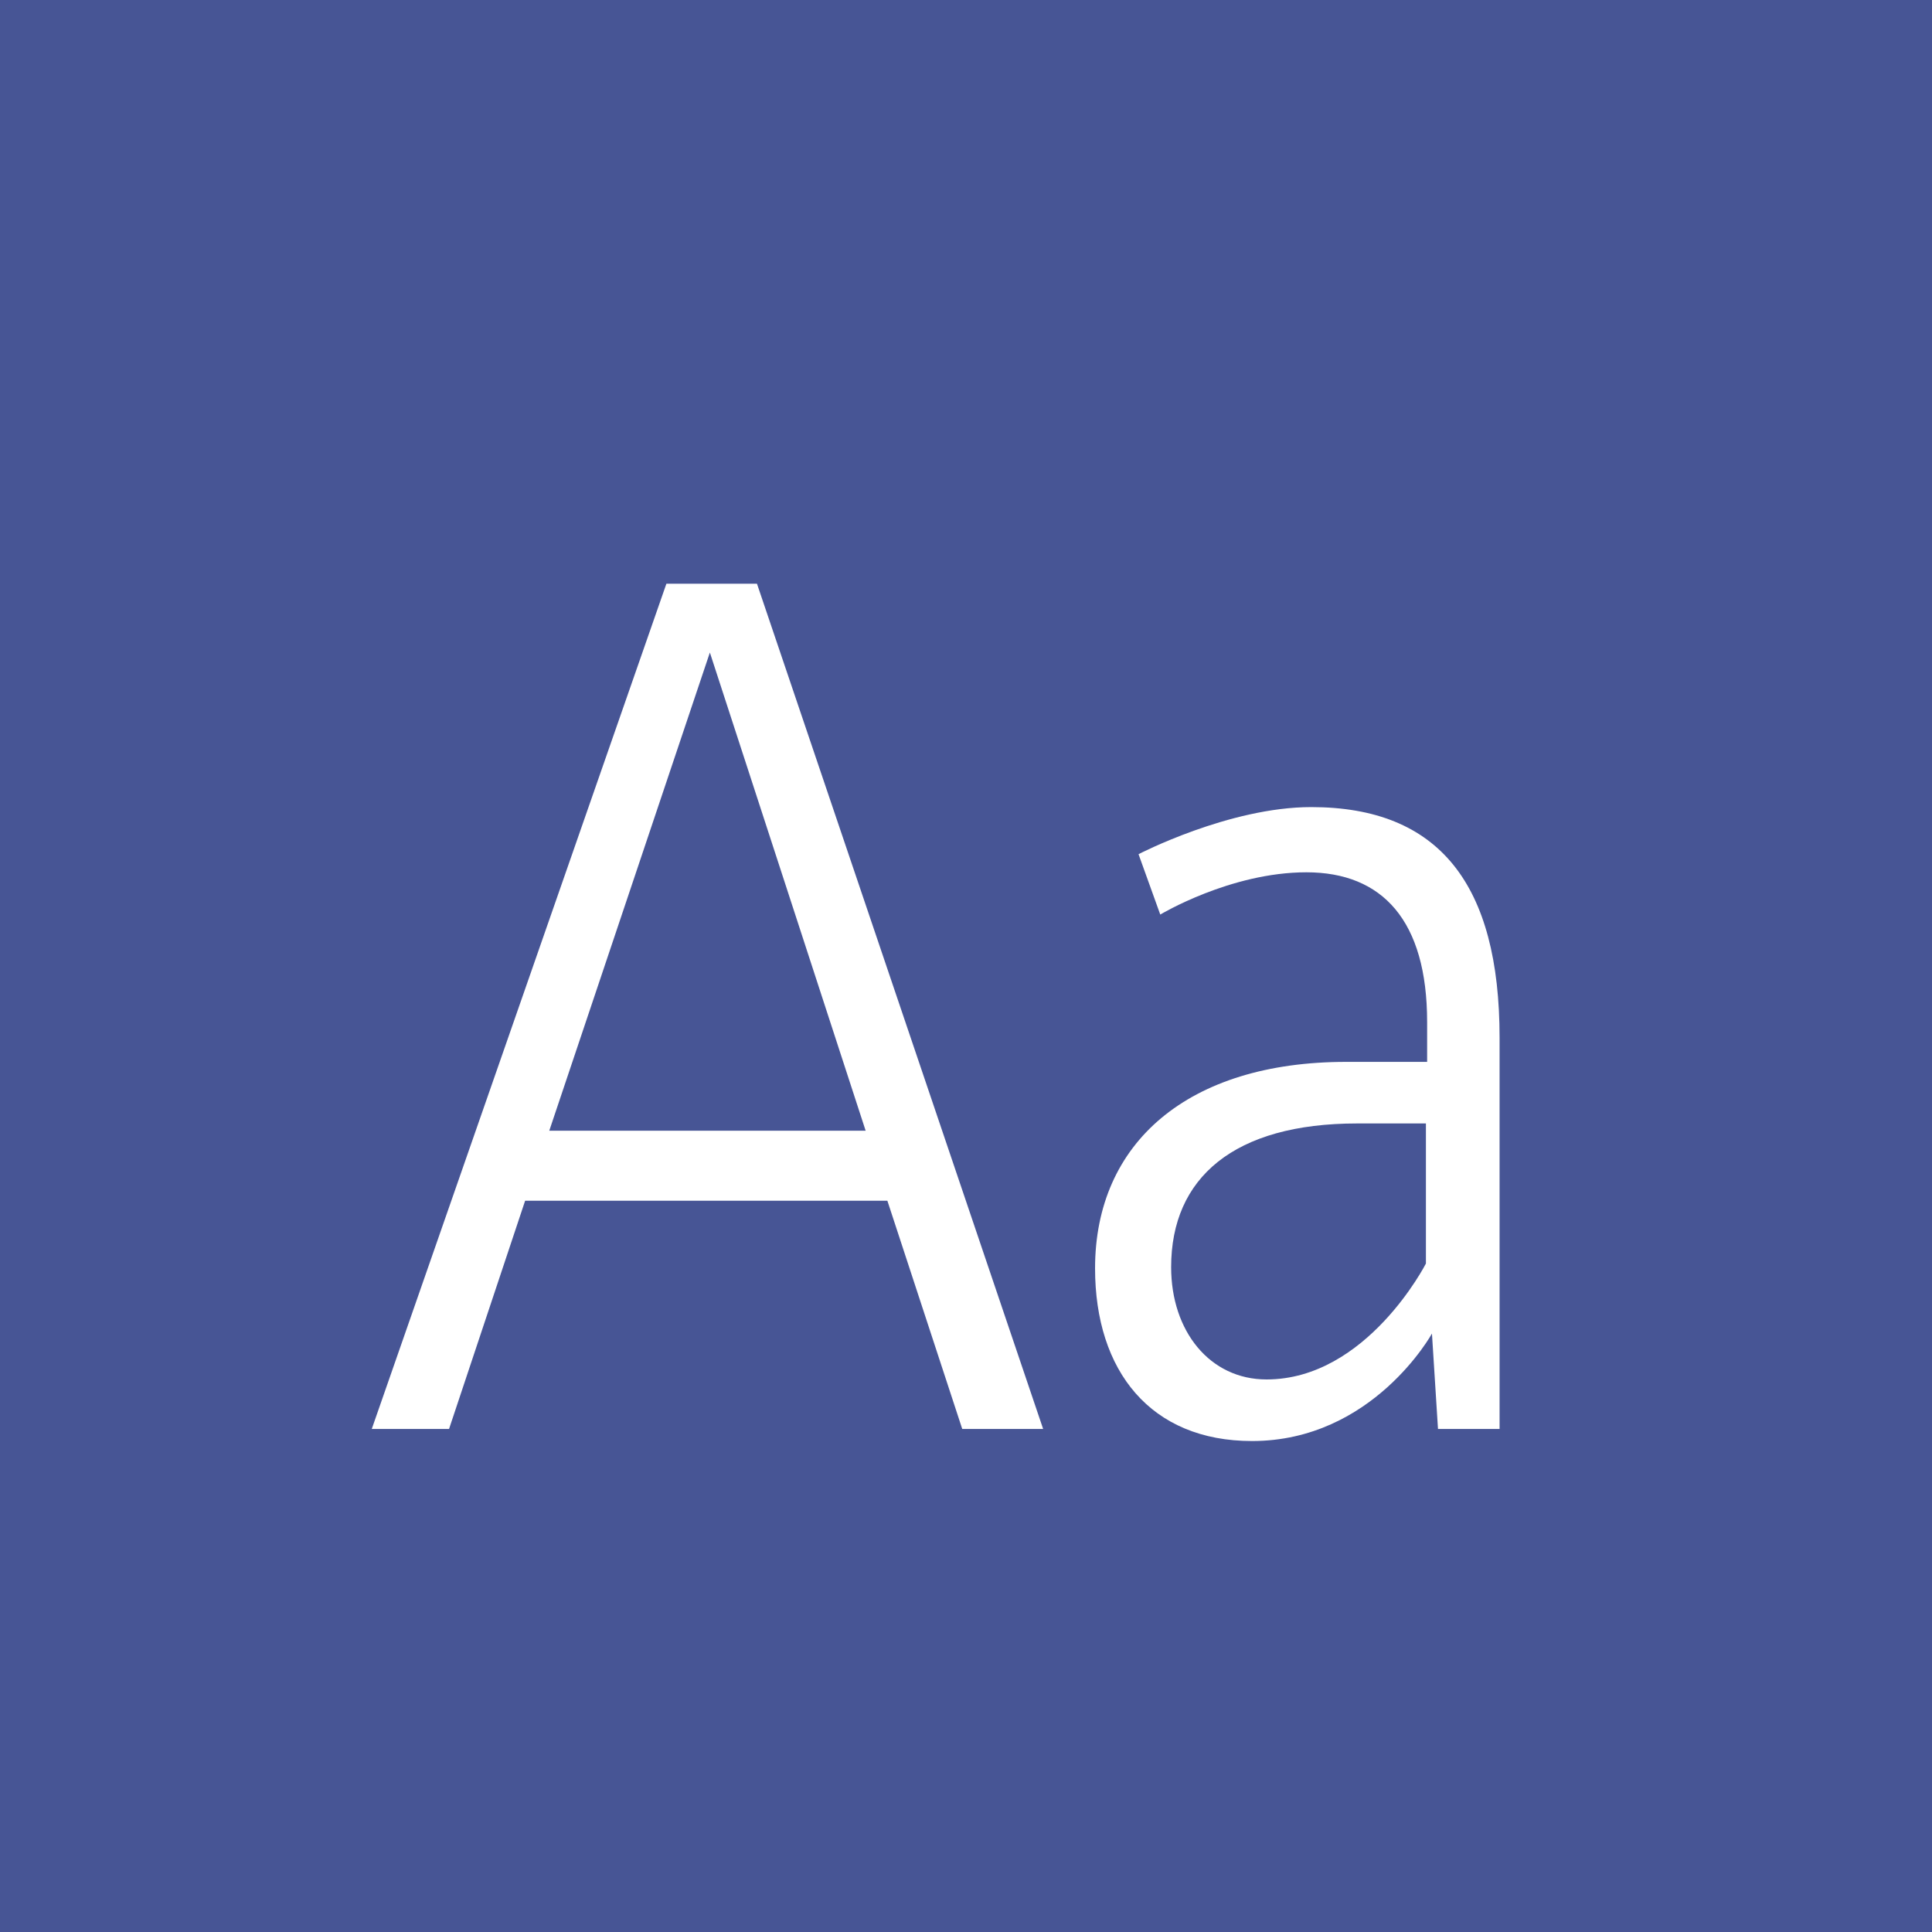 <?xml version="1.0" standalone="no"?><!DOCTYPE svg PUBLIC "-//W3C//DTD SVG 1.1//EN" "http://www.w3.org/Graphics/SVG/1.1/DTD/svg11.dtd"><svg width="100%" height="100%" viewBox="0 0 400 400" version="1.1" xmlns="http://www.w3.org/2000/svg" xmlns:xlink="http://www.w3.org/1999/xlink" xml:space="preserve" style="fill-rule:evenodd;clip-rule:evenodd;stroke-linejoin:round;stroke-miterlimit:1.414;"><g id="Layer1"><rect x="0" y="0" width="400" height="400" style="fill:#475595;"/><g opacity="2.5"><path d="M199.221,295.85l16.75,0l-59.25,-175l-18.75,0l-61,175l16,0l15.75,-47.25l75,0l15.5,47.25ZM113.721,234.1l33.25,-99l32.25,99l-65.5,0Z" style="fill:#fff;fill-rule:nonzero;"/><path d="M271.471,167.1c-17,0 -35.75,9.75 -35.75,9.75l4.5,12.5c0,0 14.5,-8.75 30.25,-8.75c15.75,0 25,10 25,31l0,8.25l-16.75,0c-32.75,0 -52,16.75 -52,42.75c0,21.25 11.5,35.75 32.5,35.75c25,0 37.25,-22.25 37.25,-22.25l1.25,19.75l12.75,0l0,-81c0,-31.75 -12.5,-47.75 -39,-47.75ZM295.221,232.6l0,29c0,0 -12.25,24 -33,24c-11.75,0 -19.75,-10 -19.75,-23.25c0,-18.5 13,-29.75 38.5,-29.75l14.25,0Z" style="fill:#fff;fill-rule:nonzero;"/></g></g></svg>